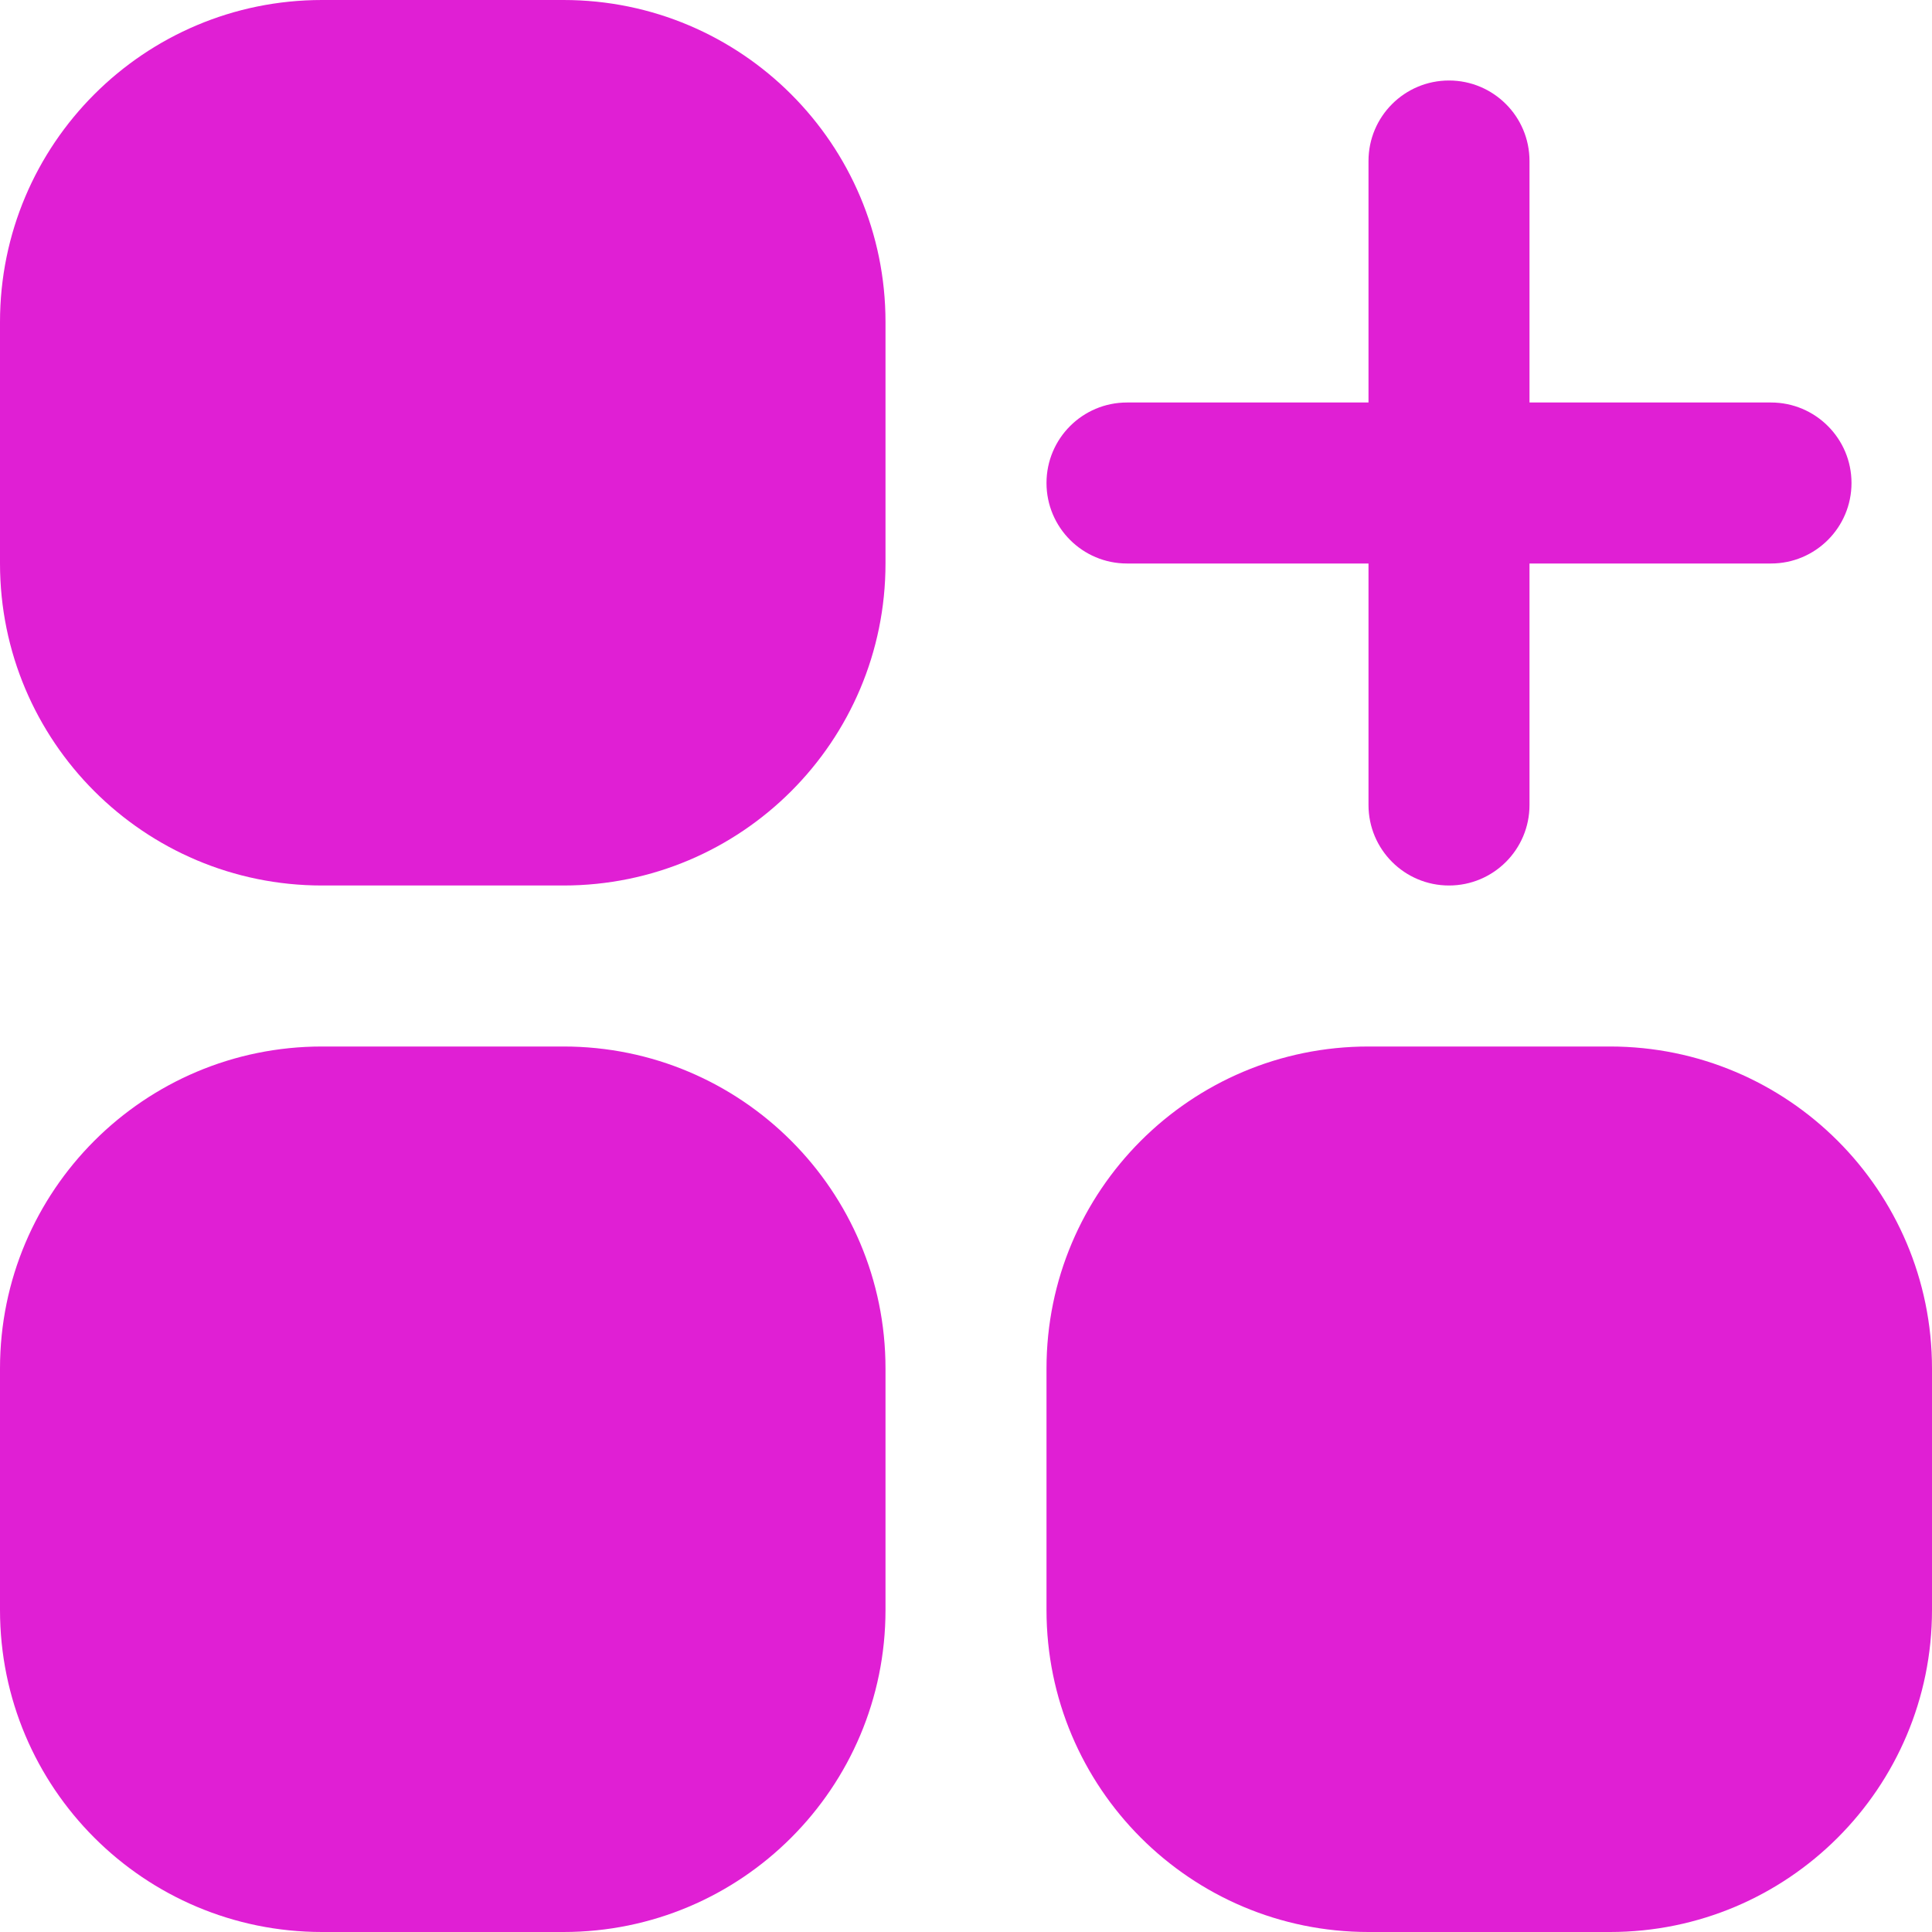 <?xml version="1.0" encoding="UTF-8"?> <svg xmlns="http://www.w3.org/2000/svg" width="60" height="60" viewBox="0 0 60 60" fill="none"><g clip-path="url(#clip0_22_245)"><path d="M10 0H17.5C23.023 0 27.5 4.477 27.5 10V17.5C27.5 23.023 23.023 27.5 17.5 27.5H10C4.477 27.5 0 23.023 0 17.5V10C0 4.477 4.477 0 10 0Z" fill="#E01FD4"></path><path d="M10 32.5H17.5C23.023 32.5 27.5 36.977 27.5 42.5V50C27.5 55.523 23.023 60 17.5 60H10C4.477 60 0 55.523 0 50V42.5C0 36.977 4.477 32.5 10 32.5Z" fill="#E01FD4"></path><path d="M42.5 32.5H50C55.523 32.5 60 36.977 60 42.5V50C60 55.523 55.523 60 50 60H42.5C36.977 60 32.5 55.523 32.5 50V42.5C32.5 36.977 36.977 32.5 42.5 32.5Z" fill="#E01FD4"></path><path d="M35 17.5H42.5V25C42.5 26.381 43.619 27.5 45 27.5C46.381 27.5 47.5 26.381 47.5 25V17.5H55C56.381 17.5 57.5 16.381 57.5 15C57.5 13.619 56.381 12.5 55 12.5H47.5V5C47.5 3.619 46.381 2.5 45 2.5C43.619 2.5 42.5 3.619 42.5 5V12.5H35C33.619 12.5 32.5 13.619 32.5 15C32.5 16.381 33.619 17.5 35 17.5Z" fill="#E01FD4"></path></g><defs><clipPath id="clip0_22_245"><rect width="60" height="60" fill="white"></rect></clipPath></defs></svg> 